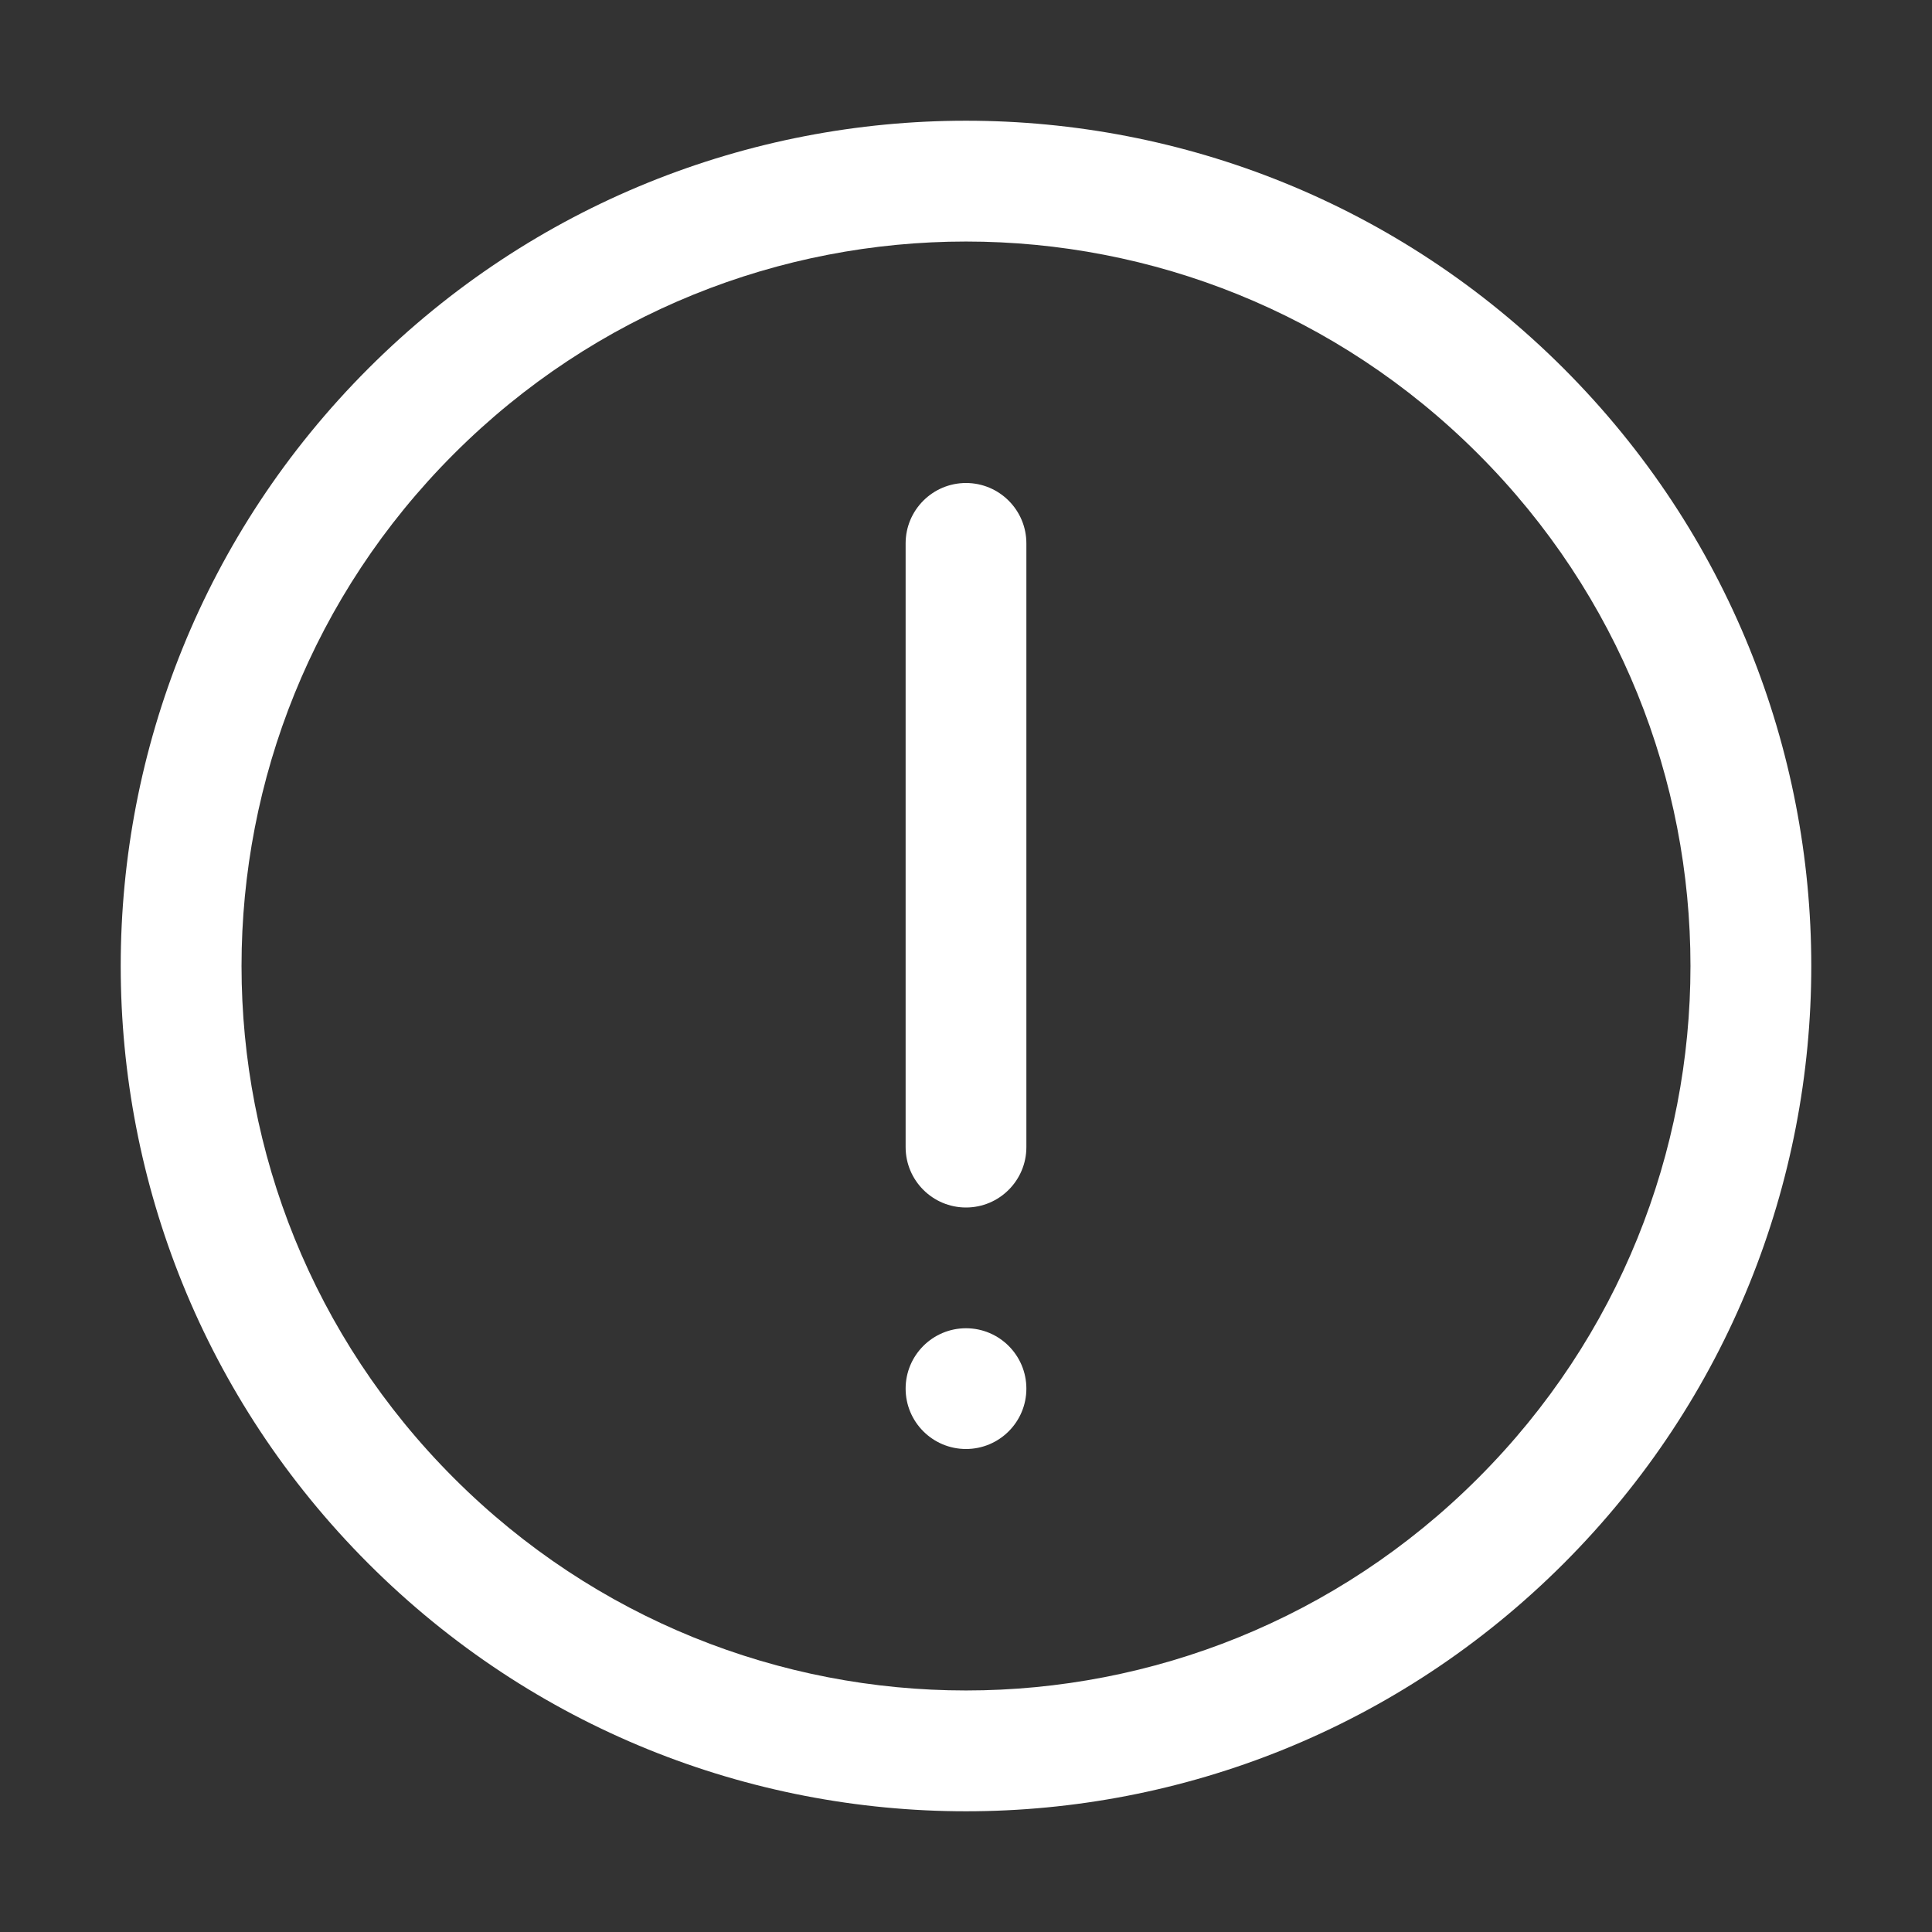 <svg width="16" height="16" viewBox="0 0 16 16" fill="none" xmlns="http://www.w3.org/2000/svg">
<rect x="0" y="0" width="16" height="16" fill="#333333" stroke="none"/>
<path d="M8 12C8.276 12 8.5 11.776 8.5 11.5C8.5 11.224 8.276 11 8 11C7.724 11 7.5 11.224 7.5 11.5C7.5 11.776 7.724 12 8 12Z" fill="white"/>
<path fill-rule="evenodd" clip-rule="evenodd" d="M12.241 3.759C9.897 1.414 6.103 1.414 3.759 3.759C1.414 6.103 1.414 9.897 3.759 12.241C6.103 14.586 9.897 14.586 12.241 12.241C14.586 9.897 14.586 6.103 12.241 3.759ZM3.051 3.051C5.787 0.316 10.213 0.316 12.949 3.051C15.684 5.787 15.684 10.213 12.949 12.949C10.213 15.684 5.787 15.684 3.051 12.949C0.316 10.213 0.316 5.787 3.051 3.051Z" fill="white"/>
<path fill-rule="evenodd" clip-rule="evenodd" d="M8 4C8.276 4 8.5 4.224 8.5 4.5V9.5C8.5 9.776 8.276 10 8 10C7.724 10 7.5 9.776 7.5 9.5V4.5C7.5 4.224 7.724 4 8 4Z" fill="white"/>
</svg>
